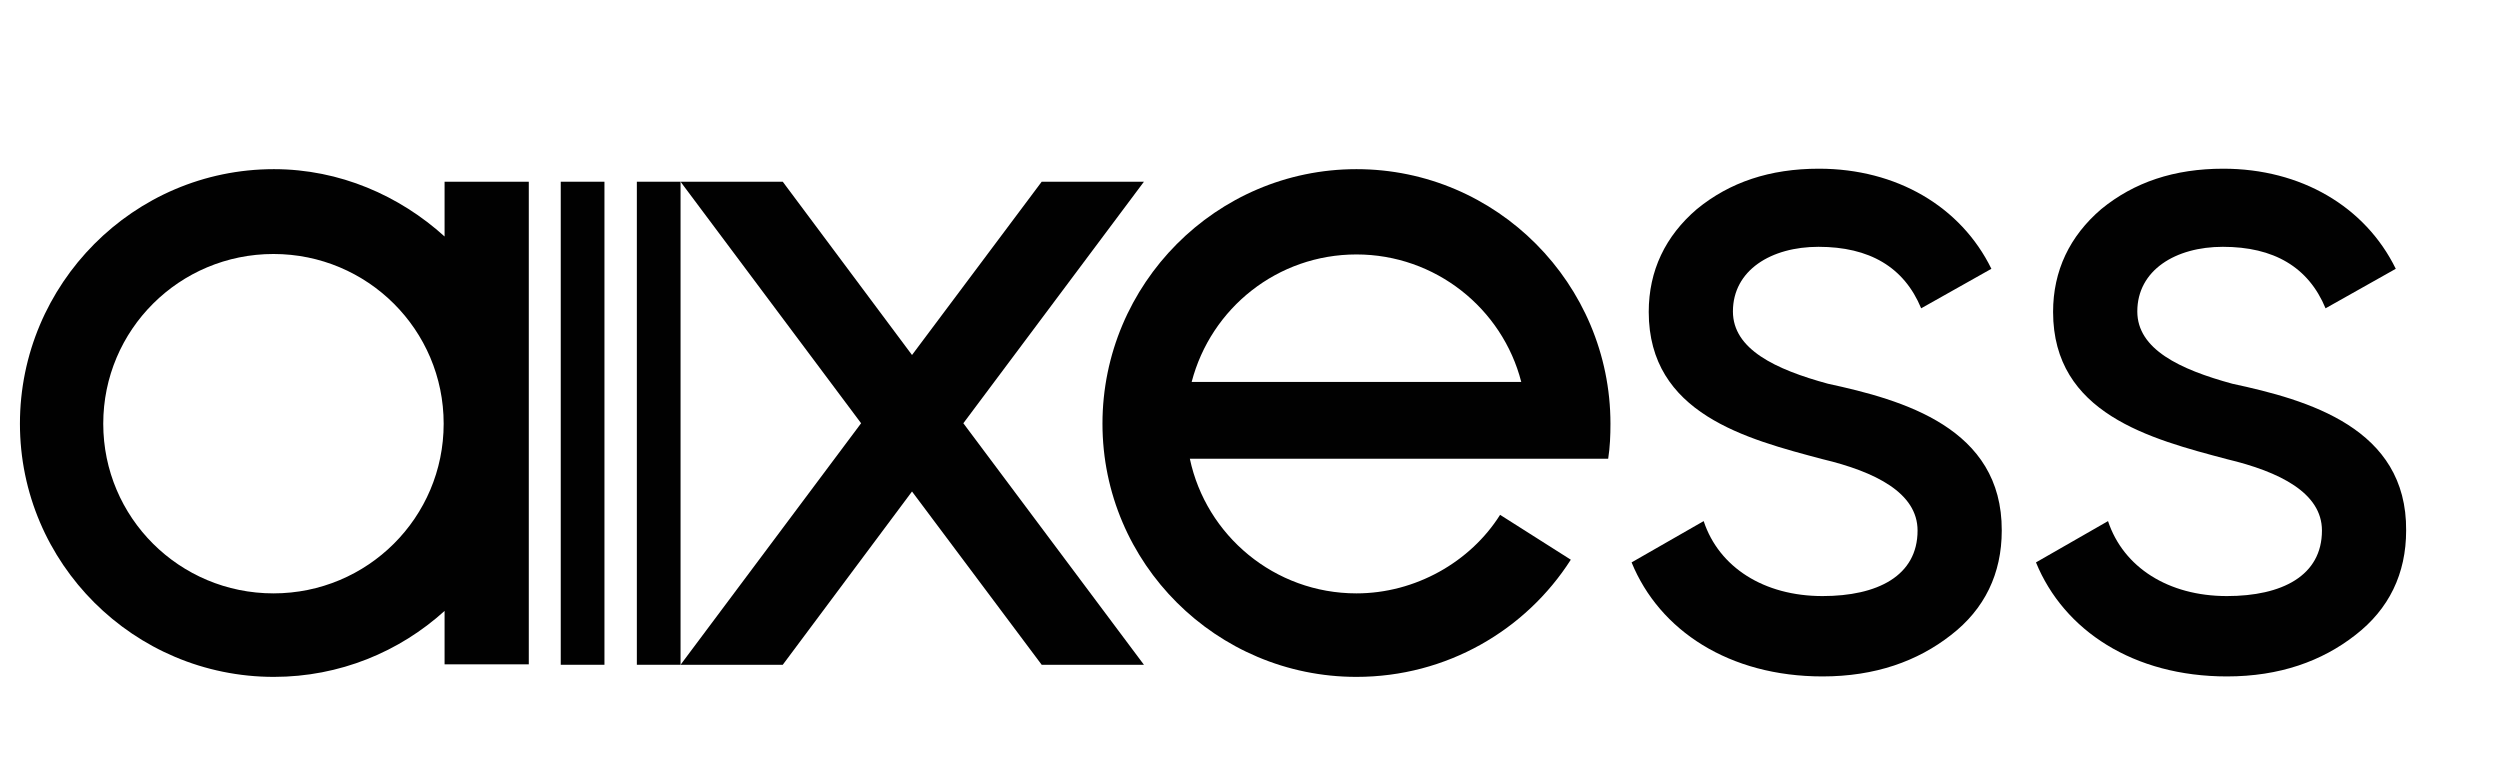<svg xmlns="http://www.w3.org/2000/svg" fill="none" viewBox="0 0 77 24" height="24" width="77">
<path fill="#010101" d="M18.617 5.597H17.271V20.475H18.617V5.597Z"></path>
<path fill="#010101" d="M20.961 5.597H19.615V20.475H20.961V5.597Z"></path>
<path fill="#010101" d="M13.693 7.284C12.306 6.026 10.461 5.21 8.436 5.21C4.109 5.21 0.614 8.75 0.614 13.05C0.614 17.35 4.123 20.848 8.436 20.848C10.461 20.848 12.306 20.074 13.693 18.816V20.461H16.287V5.597H13.693V7.284ZM8.423 18.276C5.524 18.276 3.18 15.94 3.18 13.05C3.18 10.16 5.524 7.823 8.423 7.823C11.321 7.823 13.665 10.16 13.665 13.05C13.665 15.94 11.321 18.276 8.423 18.276Z"></path>
<path fill="#010101" d="M56.301 11.819C54.678 11.377 53.374 10.755 53.374 9.593C53.374 8.321 54.553 7.602 56.009 7.602C57.577 7.602 58.645 8.224 59.172 9.496L61.335 8.279C60.392 6.357 58.409 5.196 56.023 5.196C54.511 5.196 53.277 5.611 52.264 6.44C51.294 7.27 50.781 8.335 50.781 9.607C50.781 12.746 53.79 13.52 56.134 14.142C57.757 14.529 59.061 15.179 59.061 16.341C59.061 17.737 57.826 18.359 56.134 18.359C54.331 18.359 52.944 17.474 52.473 16.05L50.253 17.322C51.113 19.424 53.263 20.834 56.134 20.834C57.757 20.834 59.061 20.364 60.087 19.562C61.127 18.76 61.654 17.668 61.654 16.341C61.668 13.174 58.603 12.317 56.301 11.819Z"></path>
<path fill="#010101" d="M68.756 11.819C67.133 11.377 65.829 10.755 65.829 9.593C65.829 8.321 67.008 7.602 68.464 7.602C70.032 7.602 71.1 8.224 71.627 9.496L73.79 8.279C72.847 6.357 70.864 5.196 68.478 5.196C66.966 5.196 65.732 5.611 64.719 6.44C63.749 7.27 63.235 8.335 63.235 9.607C63.235 12.746 66.245 13.52 68.589 14.142C70.212 14.529 71.516 15.179 71.516 16.341C71.516 17.737 70.281 18.359 68.589 18.359C66.786 18.359 65.399 17.474 64.927 16.05L62.708 17.322C63.568 19.424 65.718 20.834 68.589 20.834C70.212 20.834 71.516 20.364 72.542 19.562C73.582 18.76 74.109 17.668 74.109 16.341C74.137 13.174 71.072 12.317 68.756 11.819Z"></path>
<path fill="#010101" d="M35.233 5.597H32.084L28.09 10.934L24.109 5.597H20.961L26.522 13.036L20.961 20.475H24.109L28.09 15.138L32.084 20.475H35.233L29.671 13.036L35.233 5.597Z"></path>
<path fill="#010101" d="M41.779 5.21C37.452 5.21 33.956 8.75 33.956 13.05C33.956 17.35 37.466 20.848 41.779 20.848C44.553 20.848 46.994 19.41 48.381 17.239L46.203 15.857C45.288 17.308 43.596 18.276 41.779 18.276C39.255 18.276 37.147 16.493 36.647 14.128H49.532C49.588 13.769 49.602 13.409 49.602 13.05C49.602 8.75 46.106 5.21 41.779 5.21ZM41.779 7.837C44.206 7.837 46.273 9.496 46.855 11.764H36.703C37.299 9.482 39.352 7.837 41.779 7.837Z"></path>
</svg>
